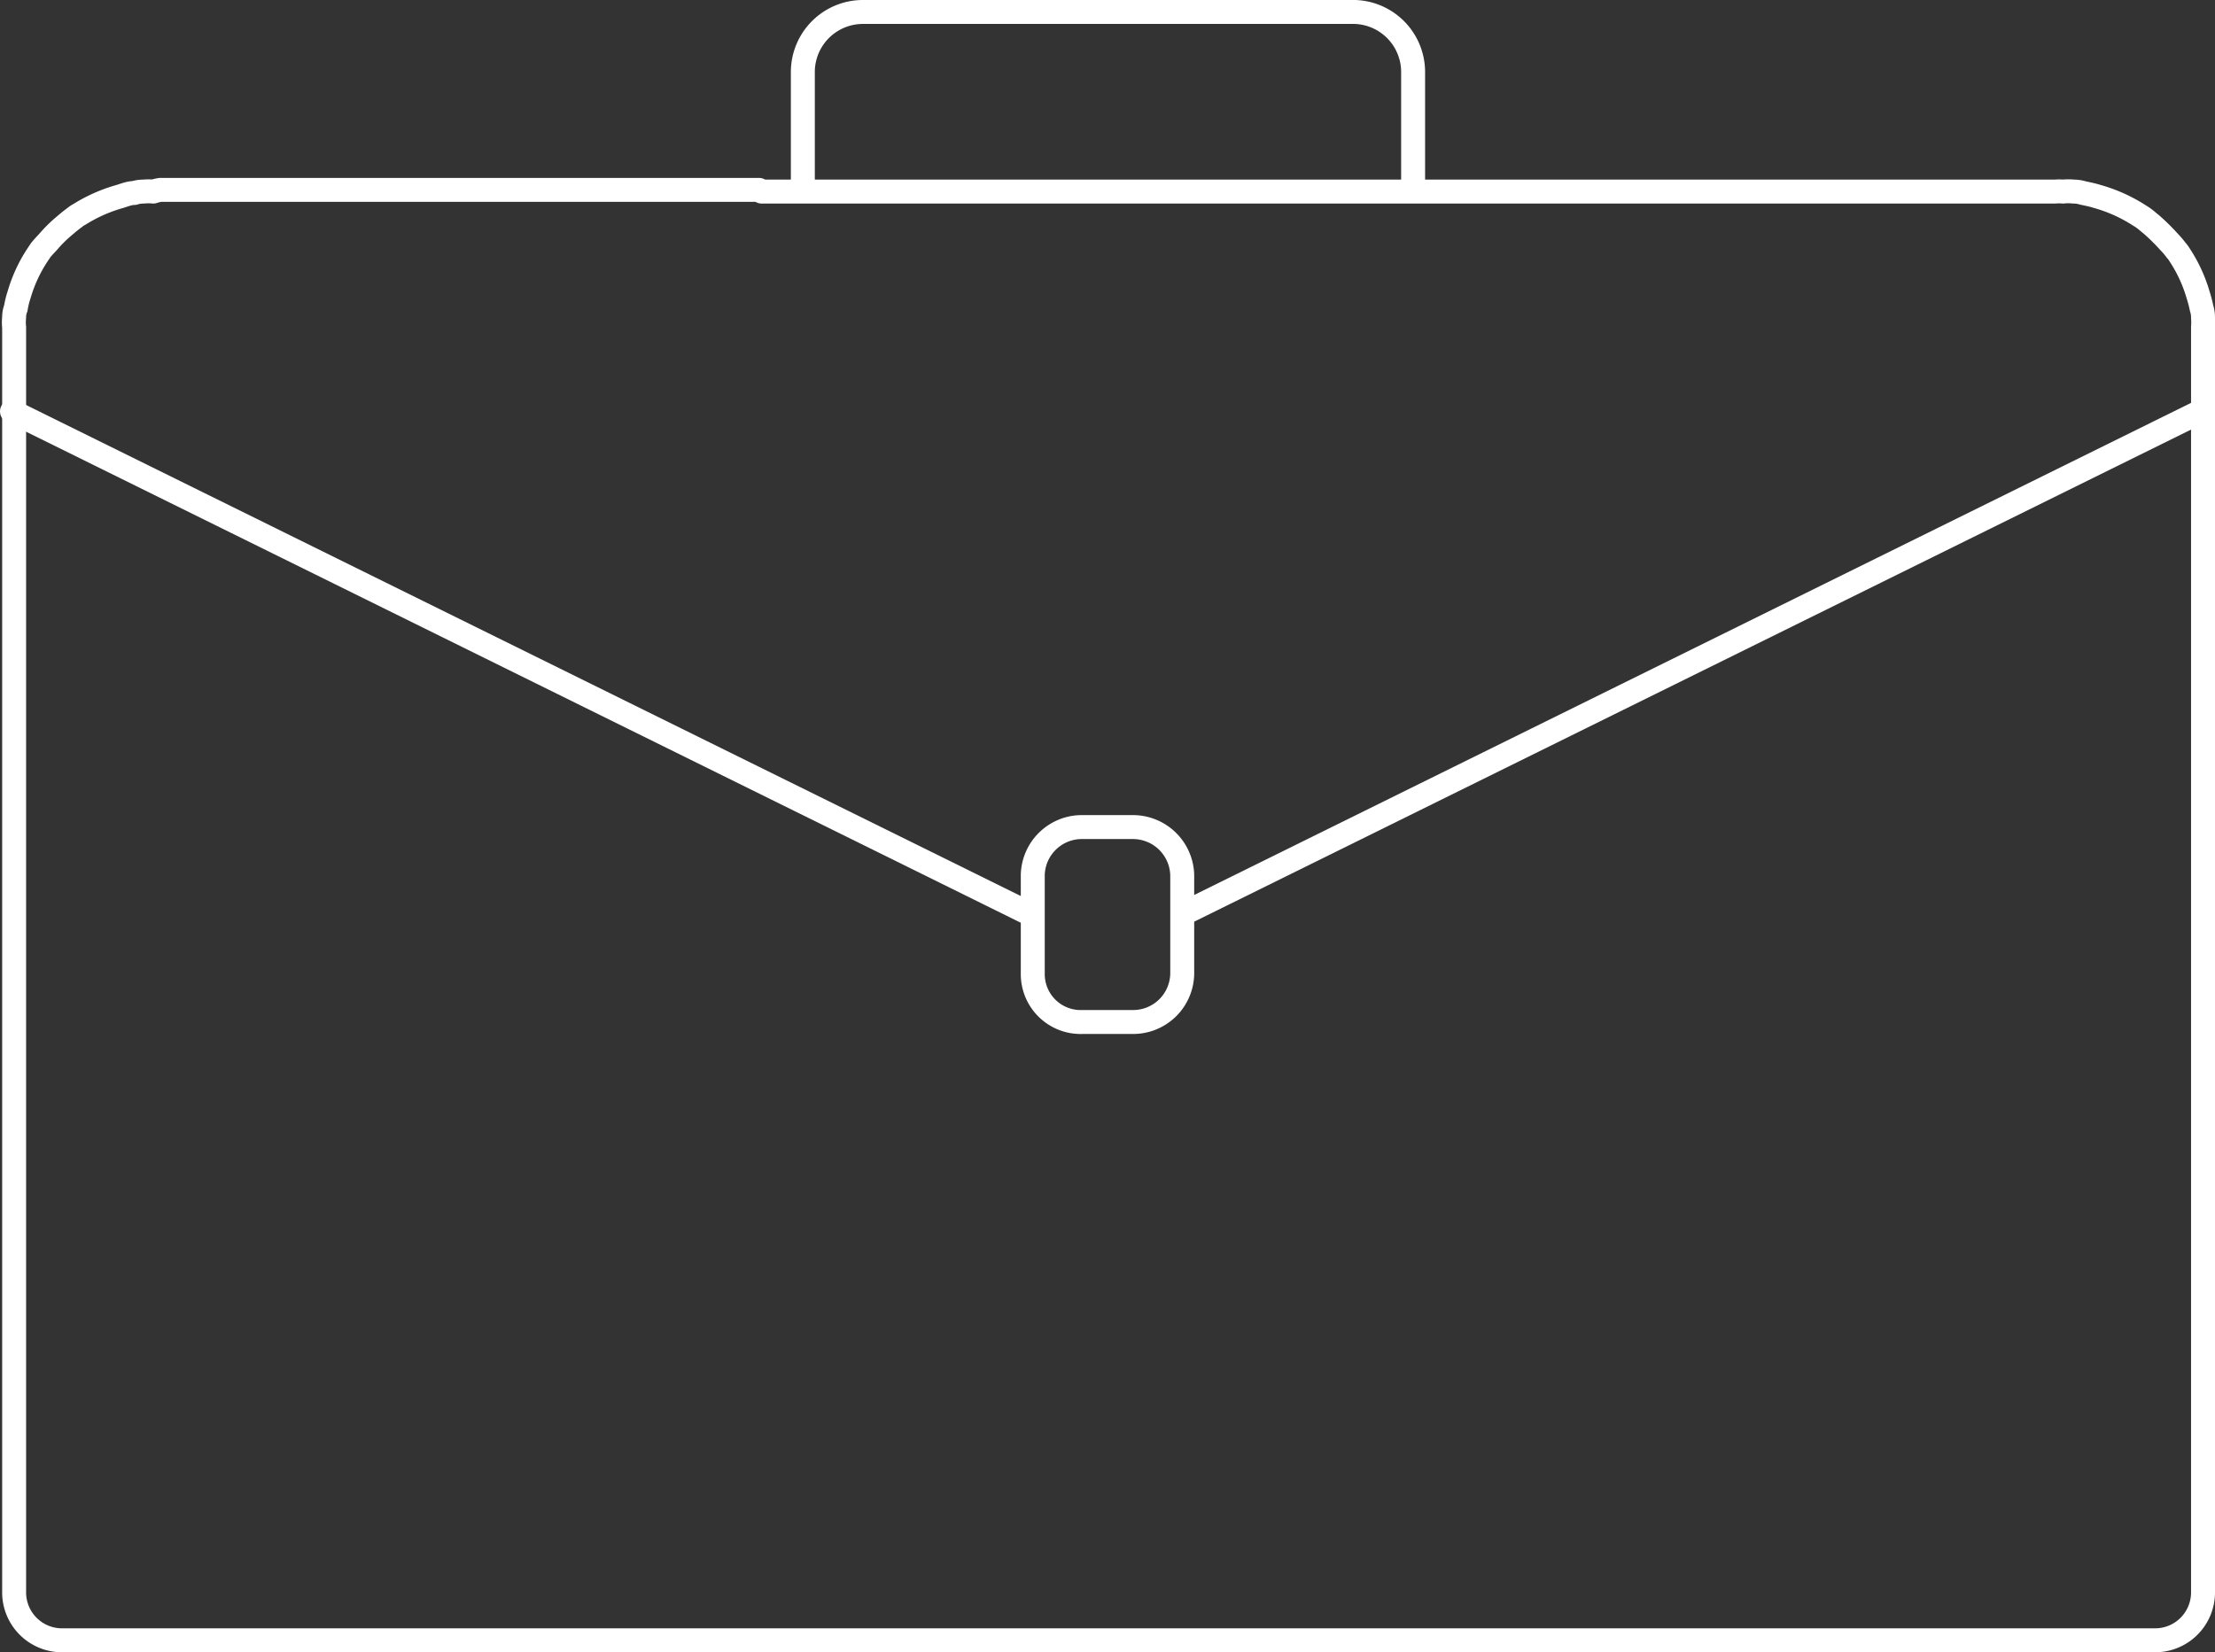 <?xml version="1.0" encoding="UTF-8"?> <svg xmlns="http://www.w3.org/2000/svg" viewBox="0 0 92.48 69"><rect x="0" y="0" width="92.48" height="69" fill="#333333" stroke="none"/><defs><style> .cls-1 { fill: none; stroke: #fff; stroke-linecap: round; stroke-linejoin: round; } </style></defs><title>hp_picto_bureau</title><g id="Calque_2" data-name="Calque 2"><g id="Calque_1-2" data-name="Calque 1"><g><path class="cls-1" d="M43.12,36.54a2.05,2.05,0,0,1,2.08-2h2.08a2.06,2.06,0,0,1,2.08,2v4.14a2.05,2.05,0,0,1-2.08,2H45.2a2,2,0,0,1-2.08-2ZM31.69,7.93h-25A1.94,1.94,0,0,0,6.4,8,2.09,2.09,0,0,0,6,8a1.34,1.34,0,0,0-.4.06c-.19,0-.39.08-.58.14a6.47,6.47,0,0,0-1.7.75,1.1,1.1,0,0,0-.21.14c-.12.09-.24.18-.35.28a5.77,5.77,0,0,0-.75.73c-.11.12-.21.22-.32.36l-.12.18a6.11,6.11,0,0,0-.77,1.66,3.65,3.65,0,0,0-.14.57,1,1,0,0,0-.07.38,2,2,0,0,0,0,.42c0,.11,0,.22,0,.33v52.5a2,2,0,0,0,2.08,2H89.9a2,2,0,0,0,2.08-2V14c0-.11,0-.22,0-.33a3,3,0,0,0,0-.42,1.21,1.21,0,0,0-.06-.38,5.29,5.29,0,0,0-.15-.57,6.11,6.11,0,0,0-.77-1.66,1.3,1.3,0,0,0-.15-.2,3.07,3.07,0,0,0-.29-.34,8.5,8.5,0,0,0-.74-.73c-.13-.1-.23-.2-.38-.3l-.19-.12a6.47,6.47,0,0,0-1.7-.75c-.19-.06-.39-.1-.58-.14a1.34,1.34,0,0,0-.4-.06,2.12,2.12,0,0,0-.44,0,1.83,1.83,0,0,0-.33,0h-54Z"></path><line class="cls-1" x1="0.5" y1="17.18" x2="43.01" y2="38.17"></line><line class="cls-1" x1="91.89" y1="17.18" x2="49.38" y2="38.17"></line><path class="cls-1" d="M33.52,7.84V3A2.51,2.51,0,0,1,36.07.5H56.41A2.51,2.51,0,0,1,59,3V7.84"></path></g></g></g></svg> 